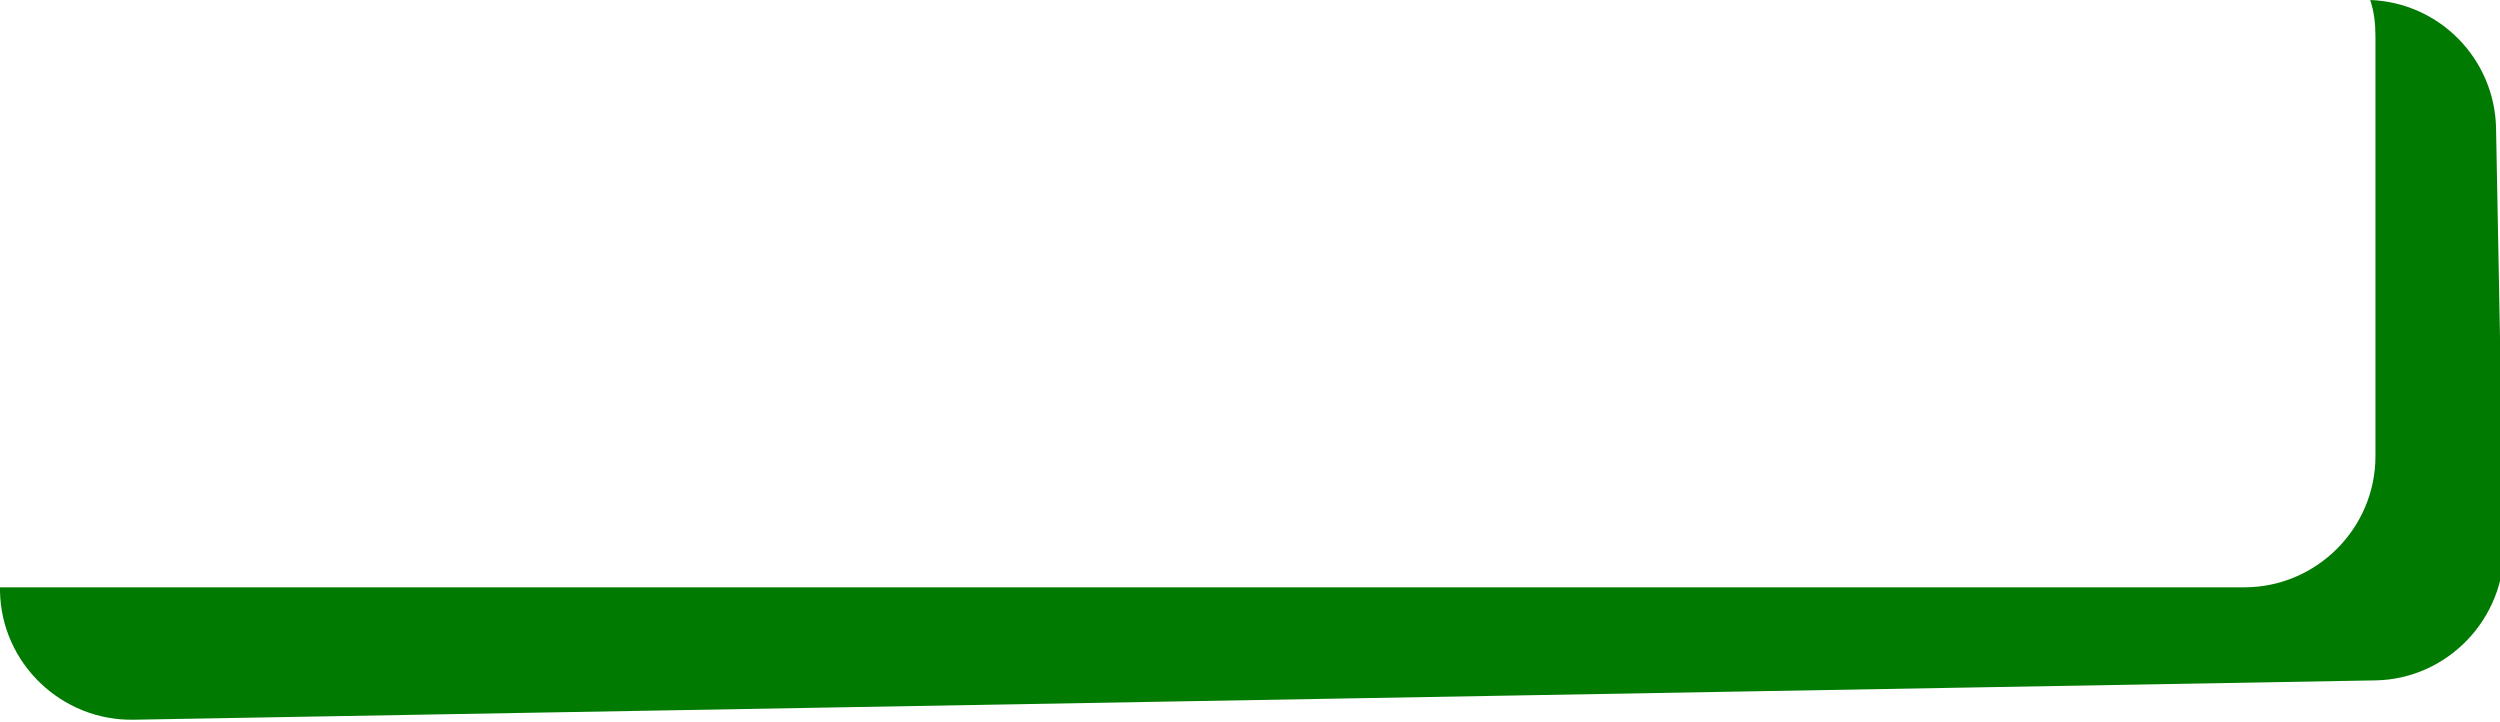 <?xml version="1.0" encoding="utf-8"?>
<svg version="1.1" xmlns="http://www.w3.org/2000/svg" xmlns:xlink="http://www.w3.org/1999/xlink"
	 viewBox="0 0 190.7 55.1" style="enable-background:new 0 0 190.7 55.1;" xml:space="preserve">
	<path d="M190.4,9.8c-0.1-5.3-4.3-9.6-9.6-9.8c0.3,0.9,0.4,1.8,0.4,2.8v32c0,5.5-4.5,10-10,10H0v0.3
		c0.1,5.5,4.7,9.9,10.2,9.8l171-3c5.5-0.1,9.9-4.7,9.8-10.2L190.4,9.8z" fill="#007A00"/>
</svg>
